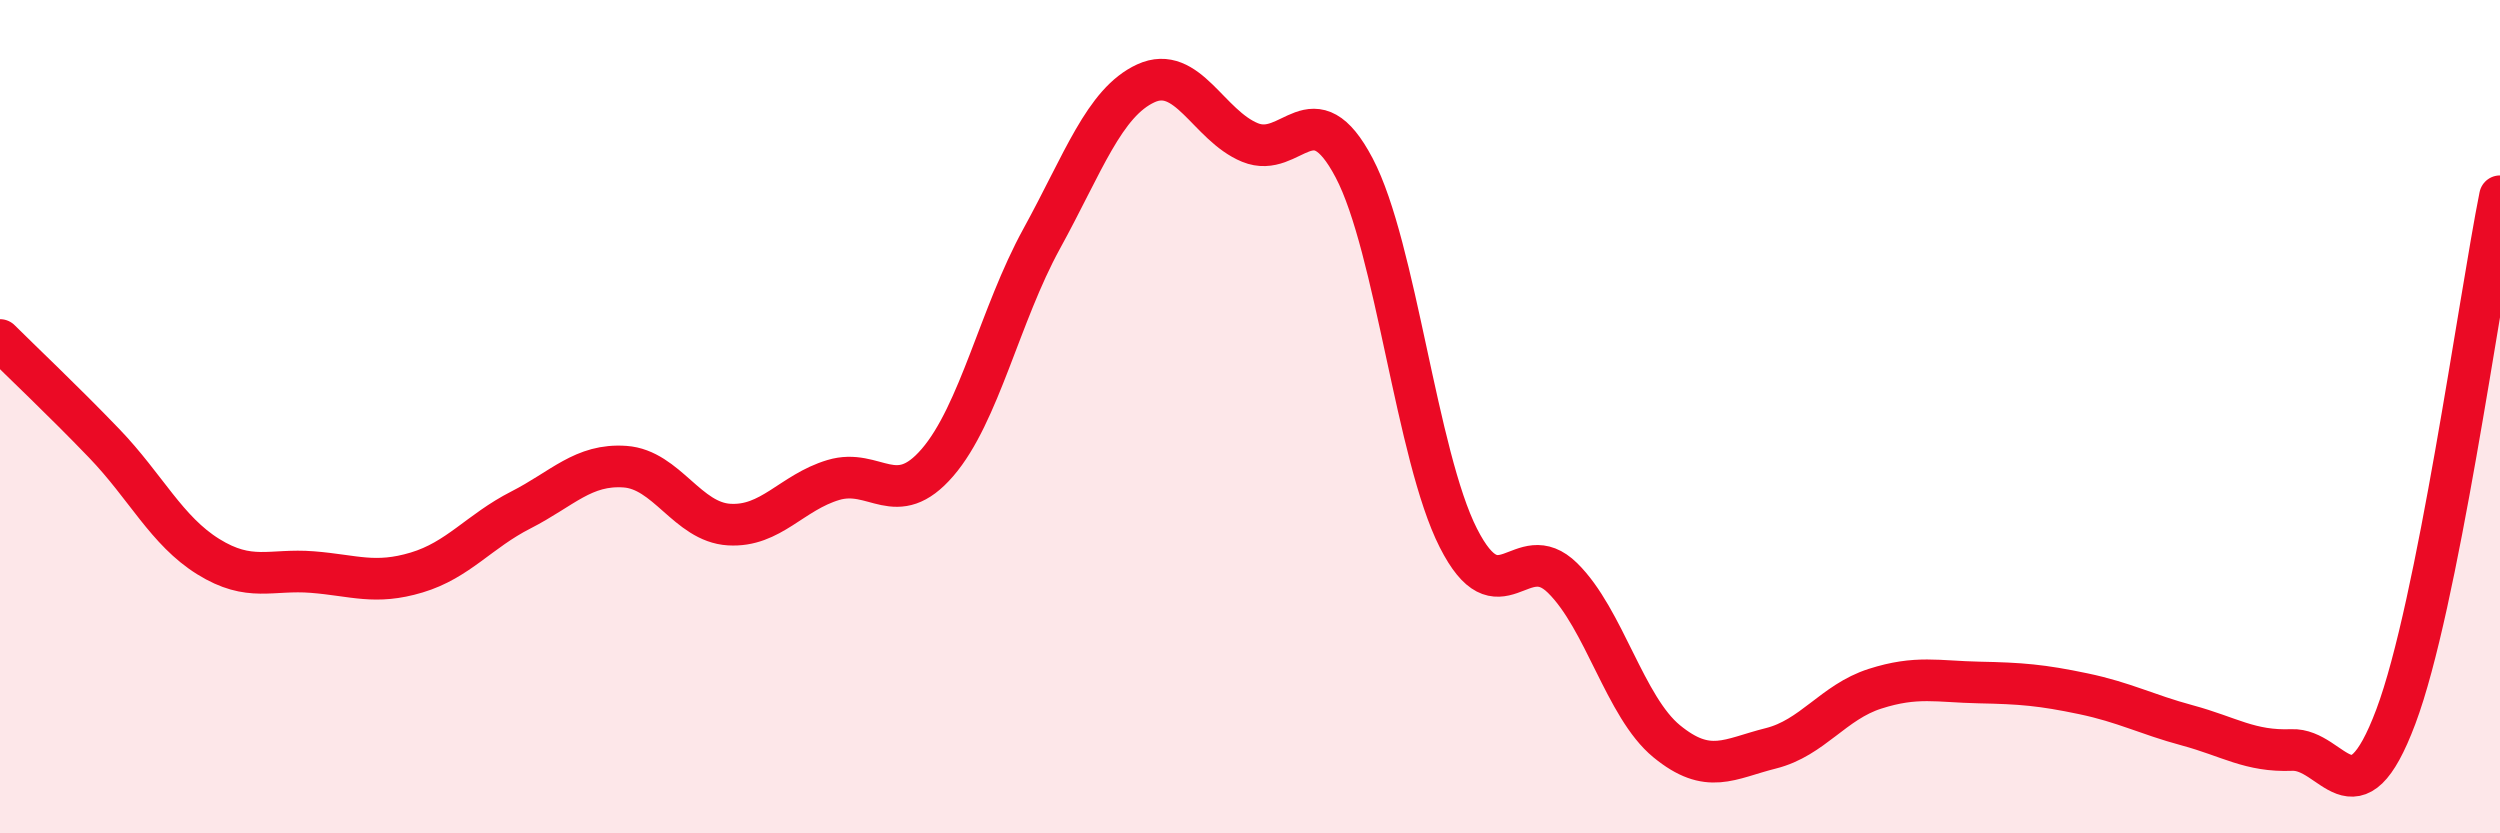 
    <svg width="60" height="20" viewBox="0 0 60 20" xmlns="http://www.w3.org/2000/svg">
      <path
        d="M 0,8.16 C 0.5,8.66 1.5,9.6 2.5,10.64 C 3.5,11.68 4,12.74 5,13.36 C 6,13.98 6.5,13.65 7.5,13.73 C 8.5,13.81 9,14.04 10,13.74 C 11,13.44 11.5,12.75 12.5,12.24 C 13.5,11.73 14,11.13 15,11.2 C 16,11.27 16.5,12.53 17.5,12.59 C 18.5,12.65 19,11.82 20,11.52 C 21,11.22 21.5,12.26 22.5,11.1 C 23.5,9.94 24,7.55 25,5.73 C 26,3.91 26.5,2.46 27.5,2 C 28.5,1.54 29,3.01 30,3.42 C 31,3.83 31.5,2.13 32.5,4.03 C 33.5,5.93 34,10.94 35,12.91 C 36,14.88 36.5,12.89 37.5,13.87 C 38.5,14.85 39,16.97 40,17.79 C 41,18.61 41.5,18.21 42.5,17.96 C 43.5,17.71 44,16.85 45,16.53 C 46,16.21 46.5,16.36 47.5,16.38 C 48.5,16.4 49,16.44 50,16.65 C 51,16.86 51.5,17.14 52.5,17.41 C 53.5,17.68 54,18.04 55,18 C 56,17.96 56.5,19.86 57.5,17.2 C 58.5,14.54 59.5,7.21 60,4.71L60 20L0 20Z"
        fill="#EB0A25"
        opacity="0.1"
        stroke-linecap="round"
        stroke-linejoin="round"
      />
      <path
        d="M 0,8.16 C 0.5,8.66 1.5,9.6 2.5,10.64 C 3.5,11.68 4,12.74 5,13.36 C 6,13.98 6.5,13.65 7.5,13.73 C 8.5,13.81 9,14.04 10,13.74 C 11,13.44 11.5,12.75 12.5,12.24 C 13.5,11.73 14,11.13 15,11.2 C 16,11.27 16.5,12.53 17.5,12.59 C 18.5,12.65 19,11.82 20,11.52 C 21,11.22 21.5,12.26 22.5,11.1 C 23.5,9.94 24,7.55 25,5.73 C 26,3.91 26.5,2.46 27.5,2 C 28.5,1.54 29,3.01 30,3.42 C 31,3.83 31.5,2.13 32.5,4.03 C 33.5,5.93 34,10.94 35,12.91 C 36,14.88 36.5,12.89 37.5,13.87 C 38.5,14.85 39,16.97 40,17.79 C 41,18.61 41.5,18.21 42.5,17.96 C 43.5,17.71 44,16.85 45,16.53 C 46,16.21 46.5,16.36 47.5,16.38 C 48.5,16.4 49,16.44 50,16.65 C 51,16.86 51.5,17.14 52.5,17.41 C 53.5,17.68 54,18.04 55,18 C 56,17.96 56.5,19.86 57.5,17.2 C 58.5,14.54 59.5,7.21 60,4.71"
        stroke="#EB0A25"
        stroke-width="1"
        fill="none"
        stroke-linecap="round"
        stroke-linejoin="round"
      />
    </svg>
  